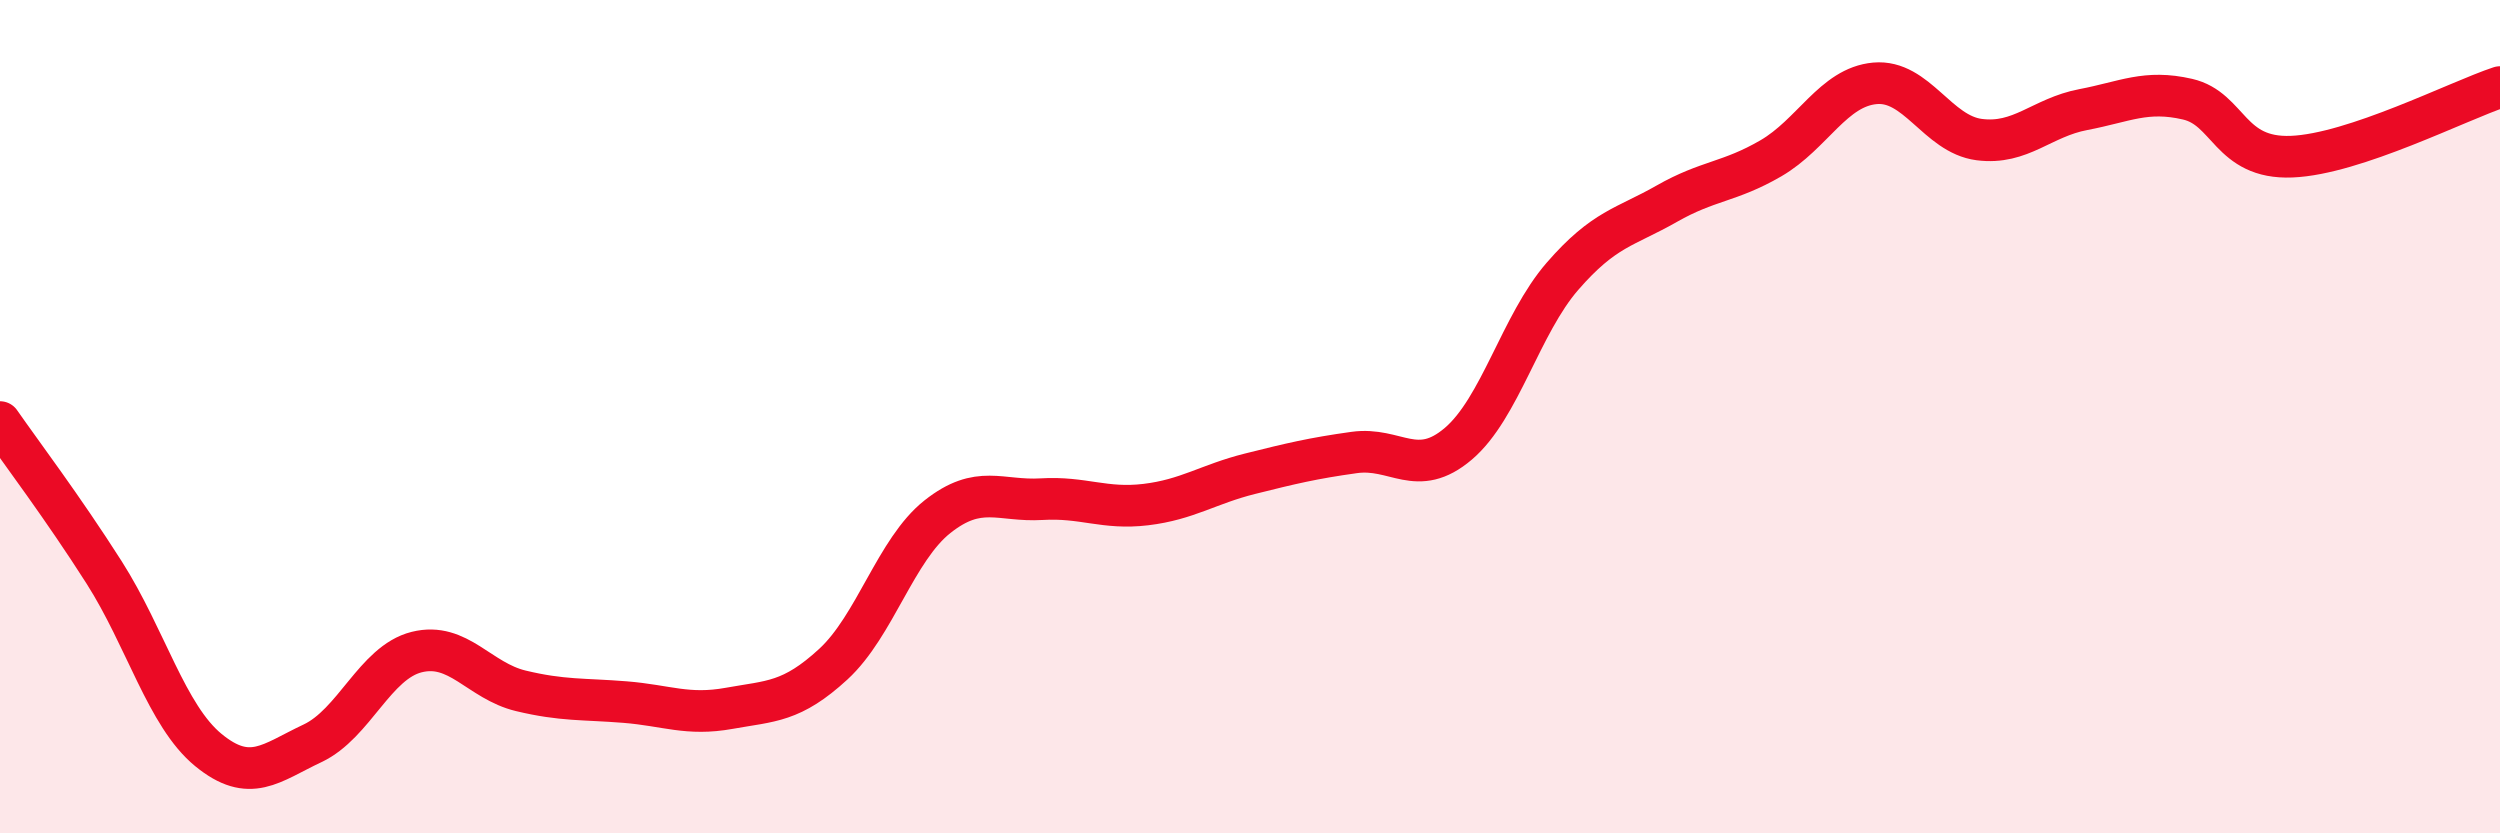 
    <svg width="60" height="20" viewBox="0 0 60 20" xmlns="http://www.w3.org/2000/svg">
      <path
        d="M 0,10.13 C 0.5,10.85 1.5,12.17 2.5,13.74 C 3.5,15.31 4,17.18 5,18 C 6,18.82 6.5,18.31 7.5,17.84 C 8.5,17.37 9,15.9 10,15.65 C 11,15.4 11.5,16.34 12.5,16.58 C 13.5,16.82 14,16.77 15,16.85 C 16,16.93 16.5,17.18 17.5,17 C 18.5,16.82 19,16.86 20,15.94 C 21,15.02 21.5,13.19 22.5,12.4 C 23.5,11.61 24,12.04 25,11.98 C 26,11.92 26.5,12.23 27.5,12.11 C 28.5,11.99 29,11.62 30,11.37 C 31,11.12 31.5,11 32.5,10.86 C 33.5,10.72 34,11.5 35,10.65 C 36,9.8 36.5,7.78 37.5,6.63 C 38.5,5.48 39,5.46 40,4.89 C 41,4.32 41.5,4.38 42.5,3.8 C 43.5,3.22 44,2.09 45,2 C 46,1.91 46.5,3.22 47.5,3.35 C 48.5,3.48 49,2.82 50,2.63 C 51,2.44 51.5,2.15 52.5,2.38 C 53.5,2.61 53.5,3.82 55,3.76 C 56.5,3.7 59,2.42 60,2.09L60 20L0 20Z"
        fill="#EB0A25"
        opacity="0.1"
        stroke-linecap="round"
        stroke-linejoin="round"
      />
      <path
        d="M 0,10.13 C 0.5,10.85 1.5,12.17 2.5,13.74 C 3.5,15.31 4,17.18 5,18 C 6,18.82 6.5,18.31 7.5,17.84 C 8.5,17.37 9,15.9 10,15.65 C 11,15.4 11.5,16.34 12.5,16.58 C 13.5,16.82 14,16.77 15,16.85 C 16,16.93 16.5,17.18 17.5,17 C 18.5,16.82 19,16.86 20,15.94 C 21,15.02 21.5,13.19 22.5,12.4 C 23.5,11.61 24,12.04 25,11.98 C 26,11.92 26.5,12.23 27.5,12.11 C 28.5,11.99 29,11.62 30,11.37 C 31,11.12 31.5,11 32.5,10.86 C 33.5,10.72 34,11.5 35,10.65 C 36,9.8 36.5,7.78 37.5,6.63 C 38.5,5.48 39,5.46 40,4.89 C 41,4.32 41.5,4.38 42.5,3.8 C 43.5,3.22 44,2.09 45,2 C 46,1.91 46.5,3.22 47.5,3.35 C 48.5,3.48 49,2.82 50,2.63 C 51,2.44 51.5,2.15 52.5,2.38 C 53.5,2.61 53.5,3.82 55,3.76 C 56.5,3.7 59,2.42 60,2.09"
        stroke="#EB0A25"
        stroke-width="1"
        fill="none"
        stroke-linecap="round"
        stroke-linejoin="round"
      />
    </svg>
  